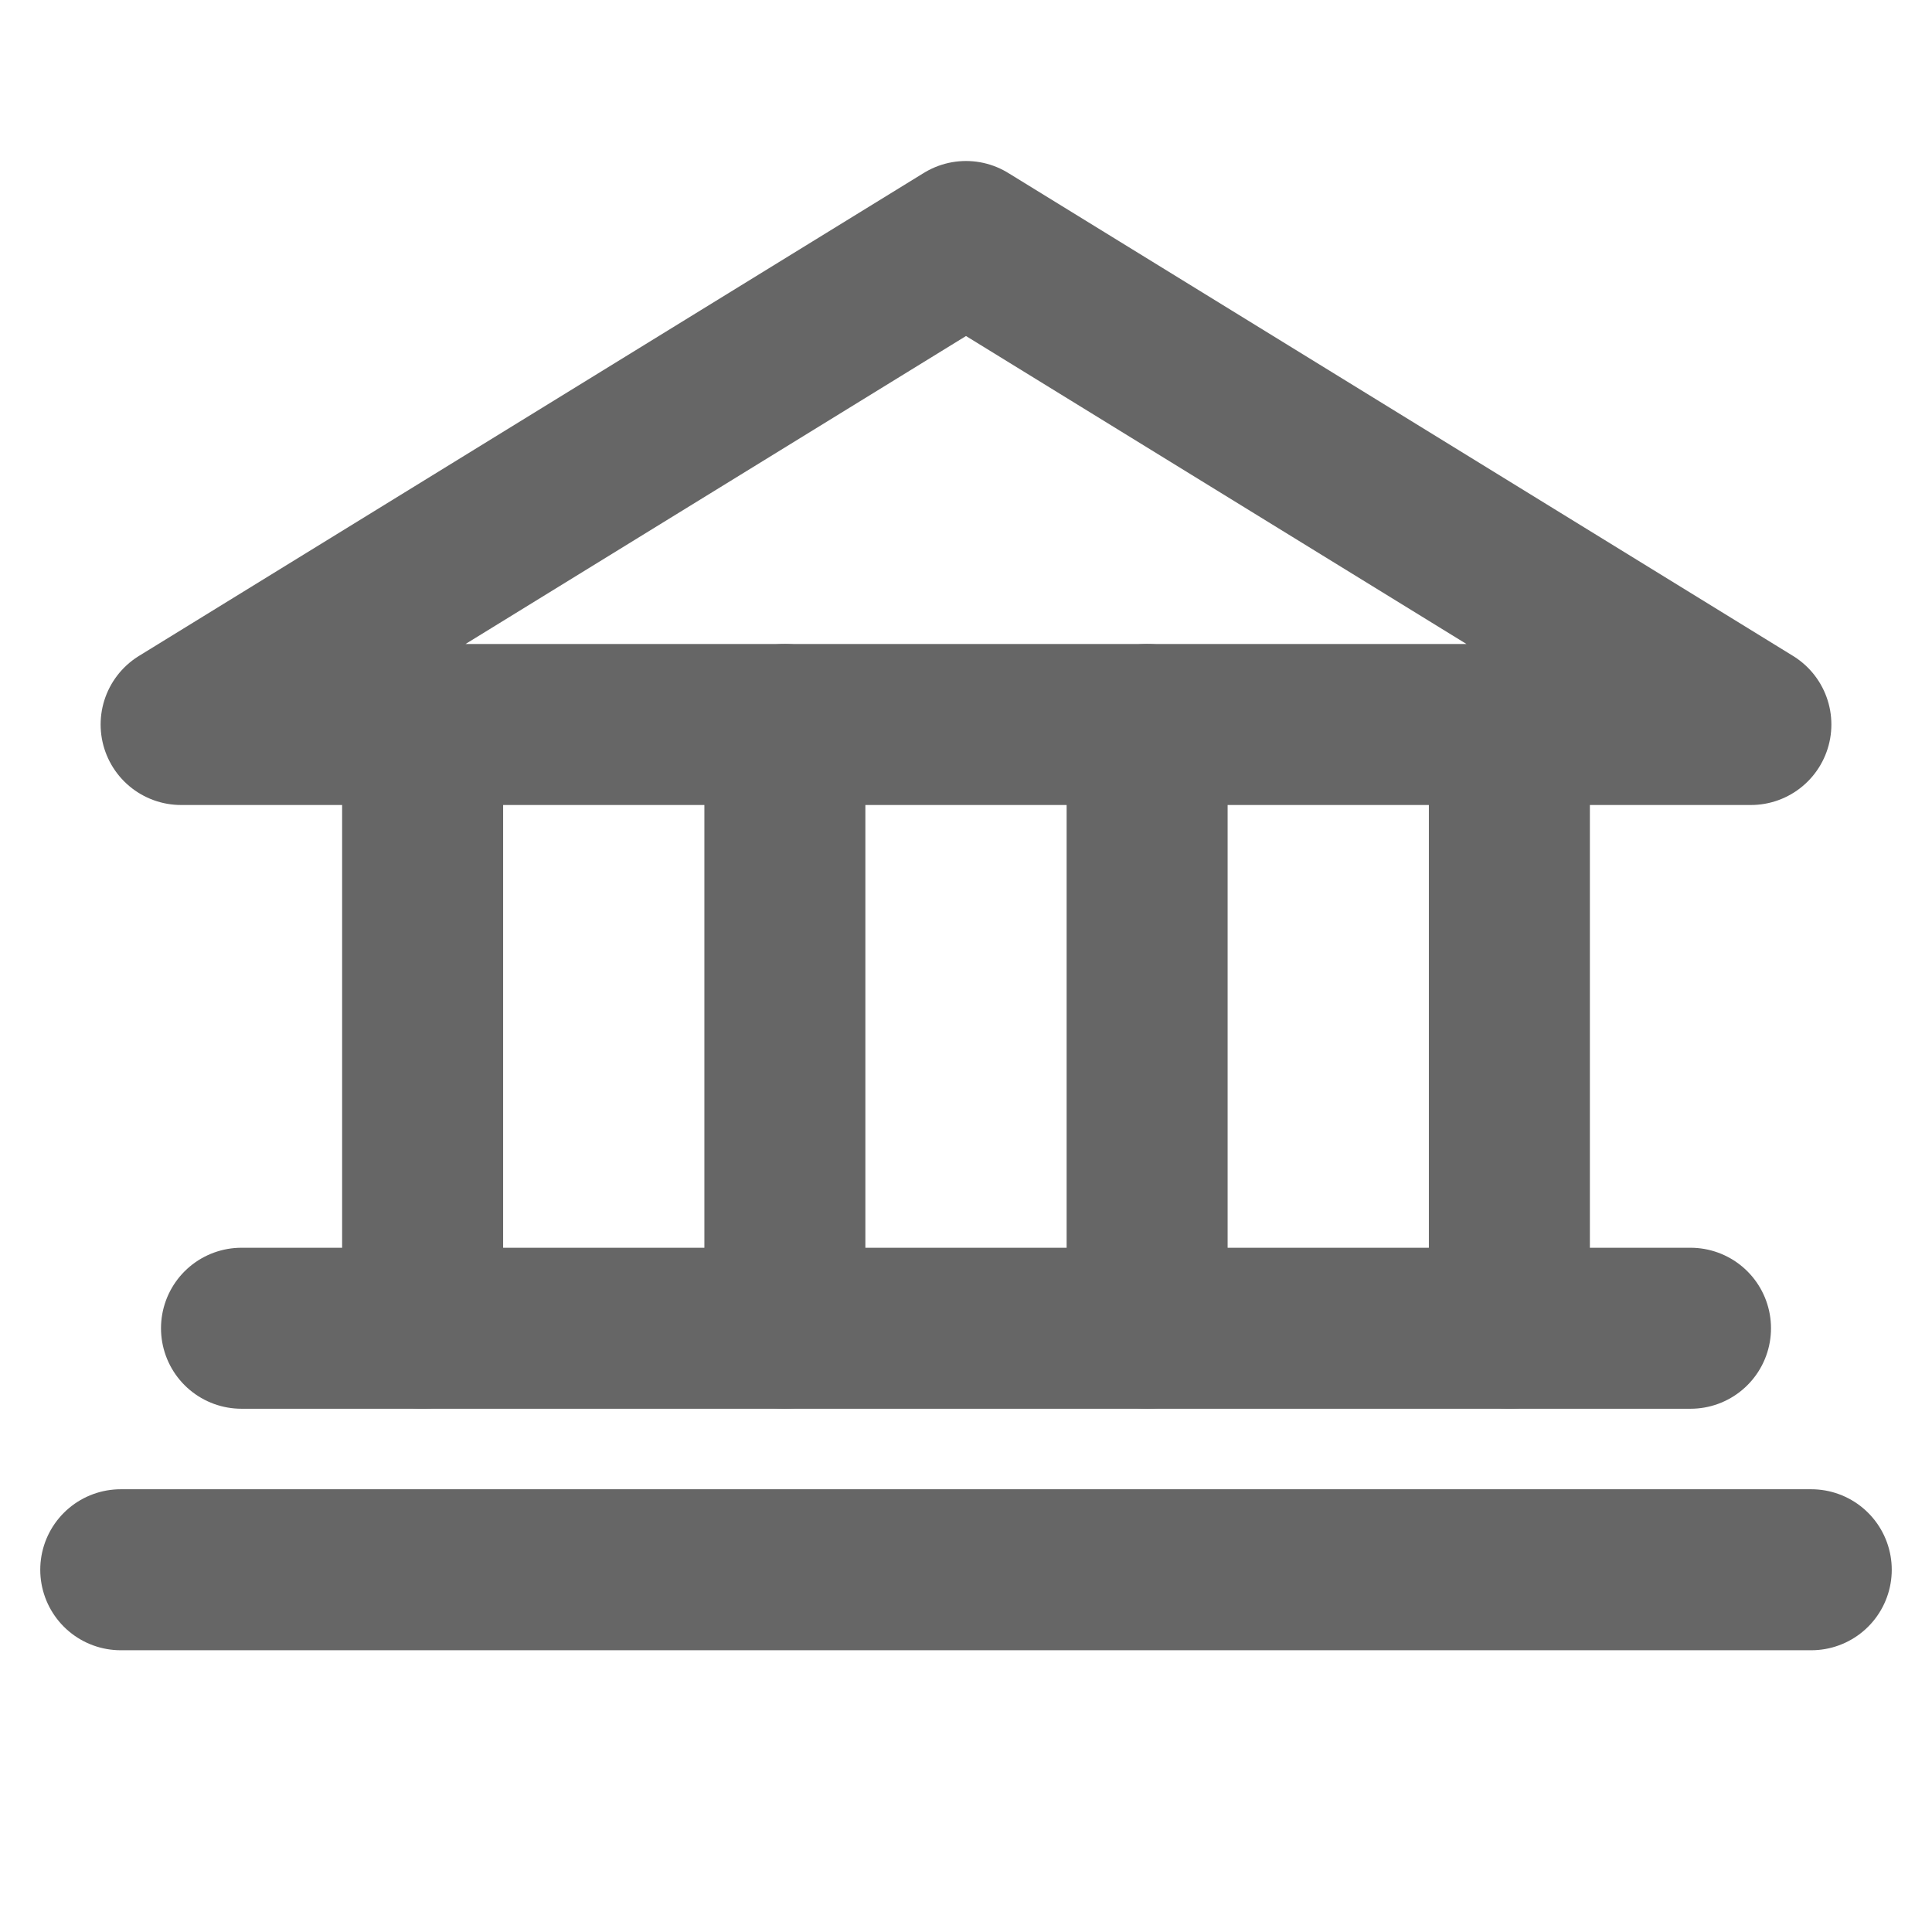 <svg width="12" height="12" viewBox="0 0 12 12" fill="none" xmlns="http://www.w3.org/2000/svg">
<g clip-path="url(#clip0_3000_5497)">
<path d="M1.125 4.5H10.875L6 1.5L1.125 4.5Z" stroke="#666666" stroke-linecap="round" stroke-linejoin="round"/>
<path d="M2.625 4.5V8.25" stroke="#666666" stroke-linecap="round" stroke-linejoin="round"/>
<path d="M4.875 4.5V8.25" stroke="#666666" stroke-linecap="round" stroke-linejoin="round"/>
<path d="M7.125 4.5V8.25" stroke="#666666" stroke-linecap="round" stroke-linejoin="round"/>
<path d="M9.375 4.5V8.25" stroke="#666666" stroke-linecap="round" stroke-linejoin="round"/>
<path d="M1.5 8.25H10.5" stroke="#666666" stroke-linecap="round" stroke-linejoin="round"/>
<path d="M0.75 9.75H11.25" stroke="#666666" stroke-linecap="round" stroke-linejoin="round"/>
</g>
<defs>
<clipPath id="clip0_3000_5497">
<rect width="12" height="12" fill="white"/>
</clipPath>
</defs>
</svg>
